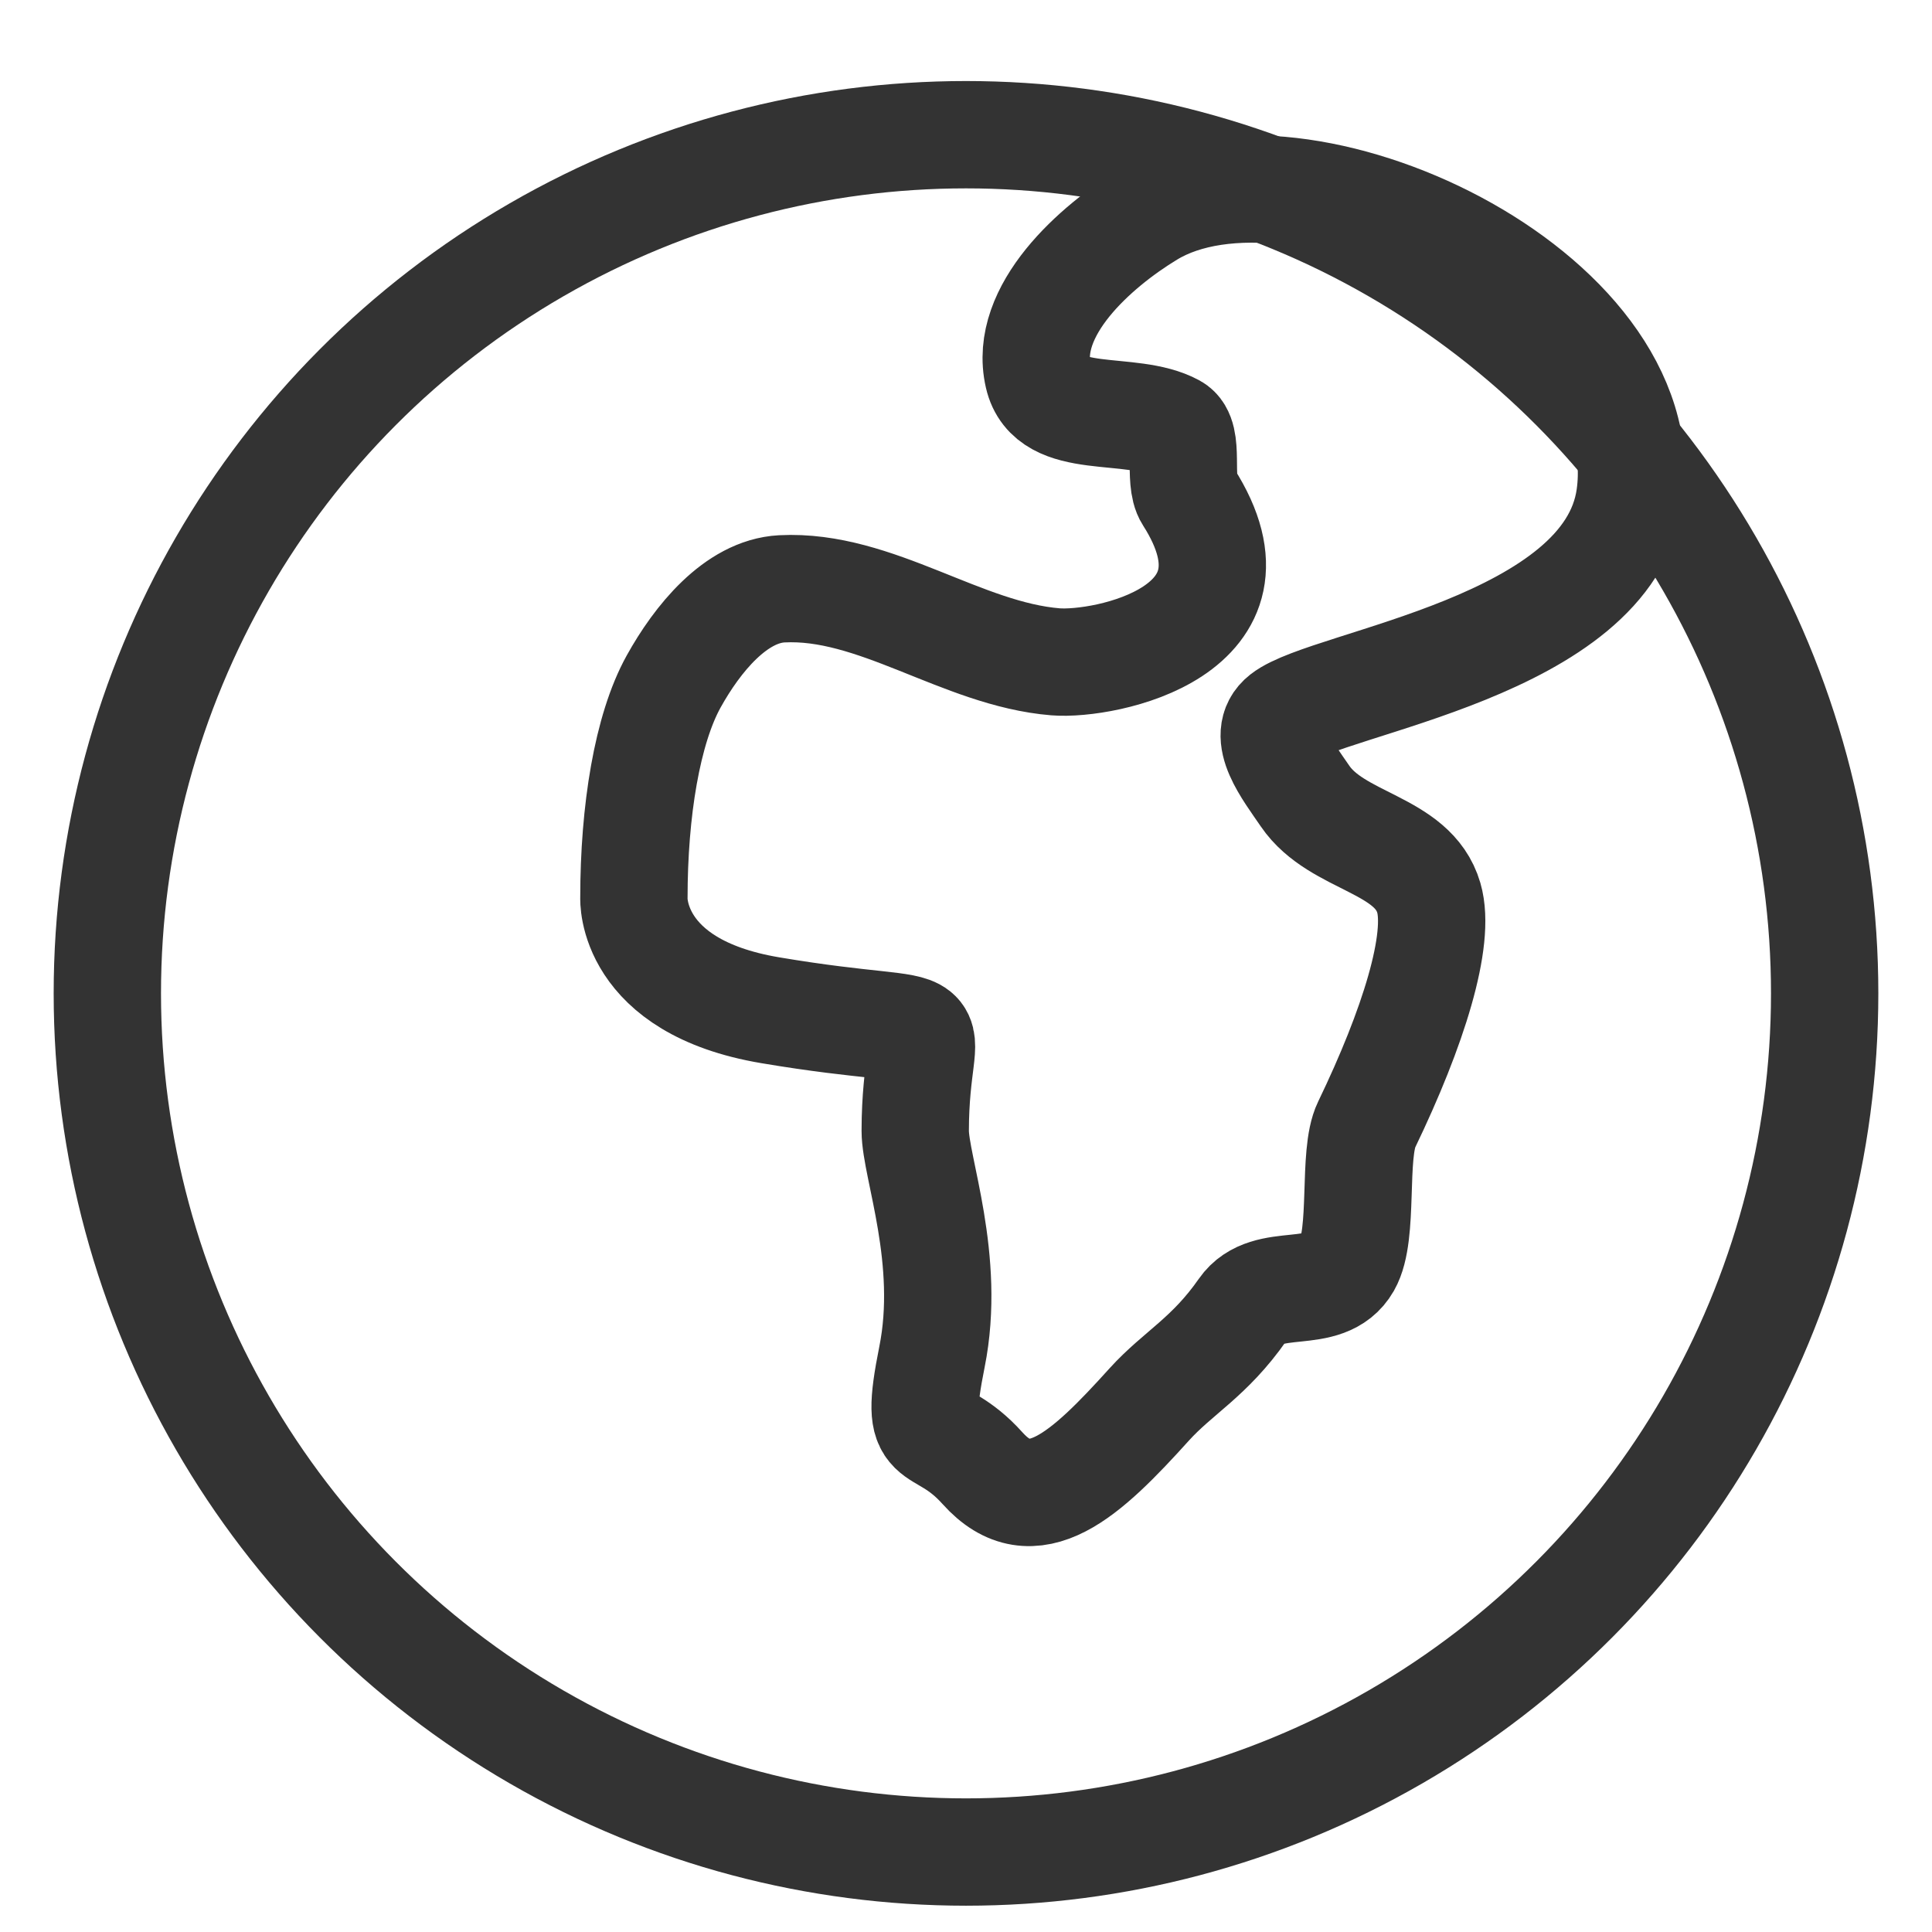 <svg width="18" height="18" viewBox="0 0 18 18" xmlns="http://www.w3.org/2000/svg">
    <g transform="translate(1 .755)" stroke="#000" fill="none" fill-rule="evenodd" opacity=".8">
        <path d="M6.175 8.657c1.837.31 1.353-.113 1.352 1.124 0 .335.338 1.199.156 2.106-.182.907.04.557.47 1.036.469.525.964.061 1.555-.594.268-.296.56-.437.87-.882.23-.33.769-.065.974-.423.16-.28.047-1.025.18-1.3.436-.904.693-1.725.58-2.114-.148-.508-.854-.51-1.153-.948-.162-.238-.424-.565-.202-.739.414-.325 3.03-.649 3.228-2.05.27-1.92-3.108-3.469-4.477-2.637-.508.308-1.175.904-1.035 1.51.11.481.863.263 1.264.483.154.085.034.487.135.644.802 1.256-.78 1.575-1.238 1.538-.874-.071-1.675-.725-2.55-.68-.43.023-.789.469-1.008.864-.246.444-.37 1.206-.37 2.015 0 0-.043.826 1.269 1.047z" stroke-linejoin="round"/>
        <circle cx="8" cy="8.5" r="8"/>
    </g>
</svg>
